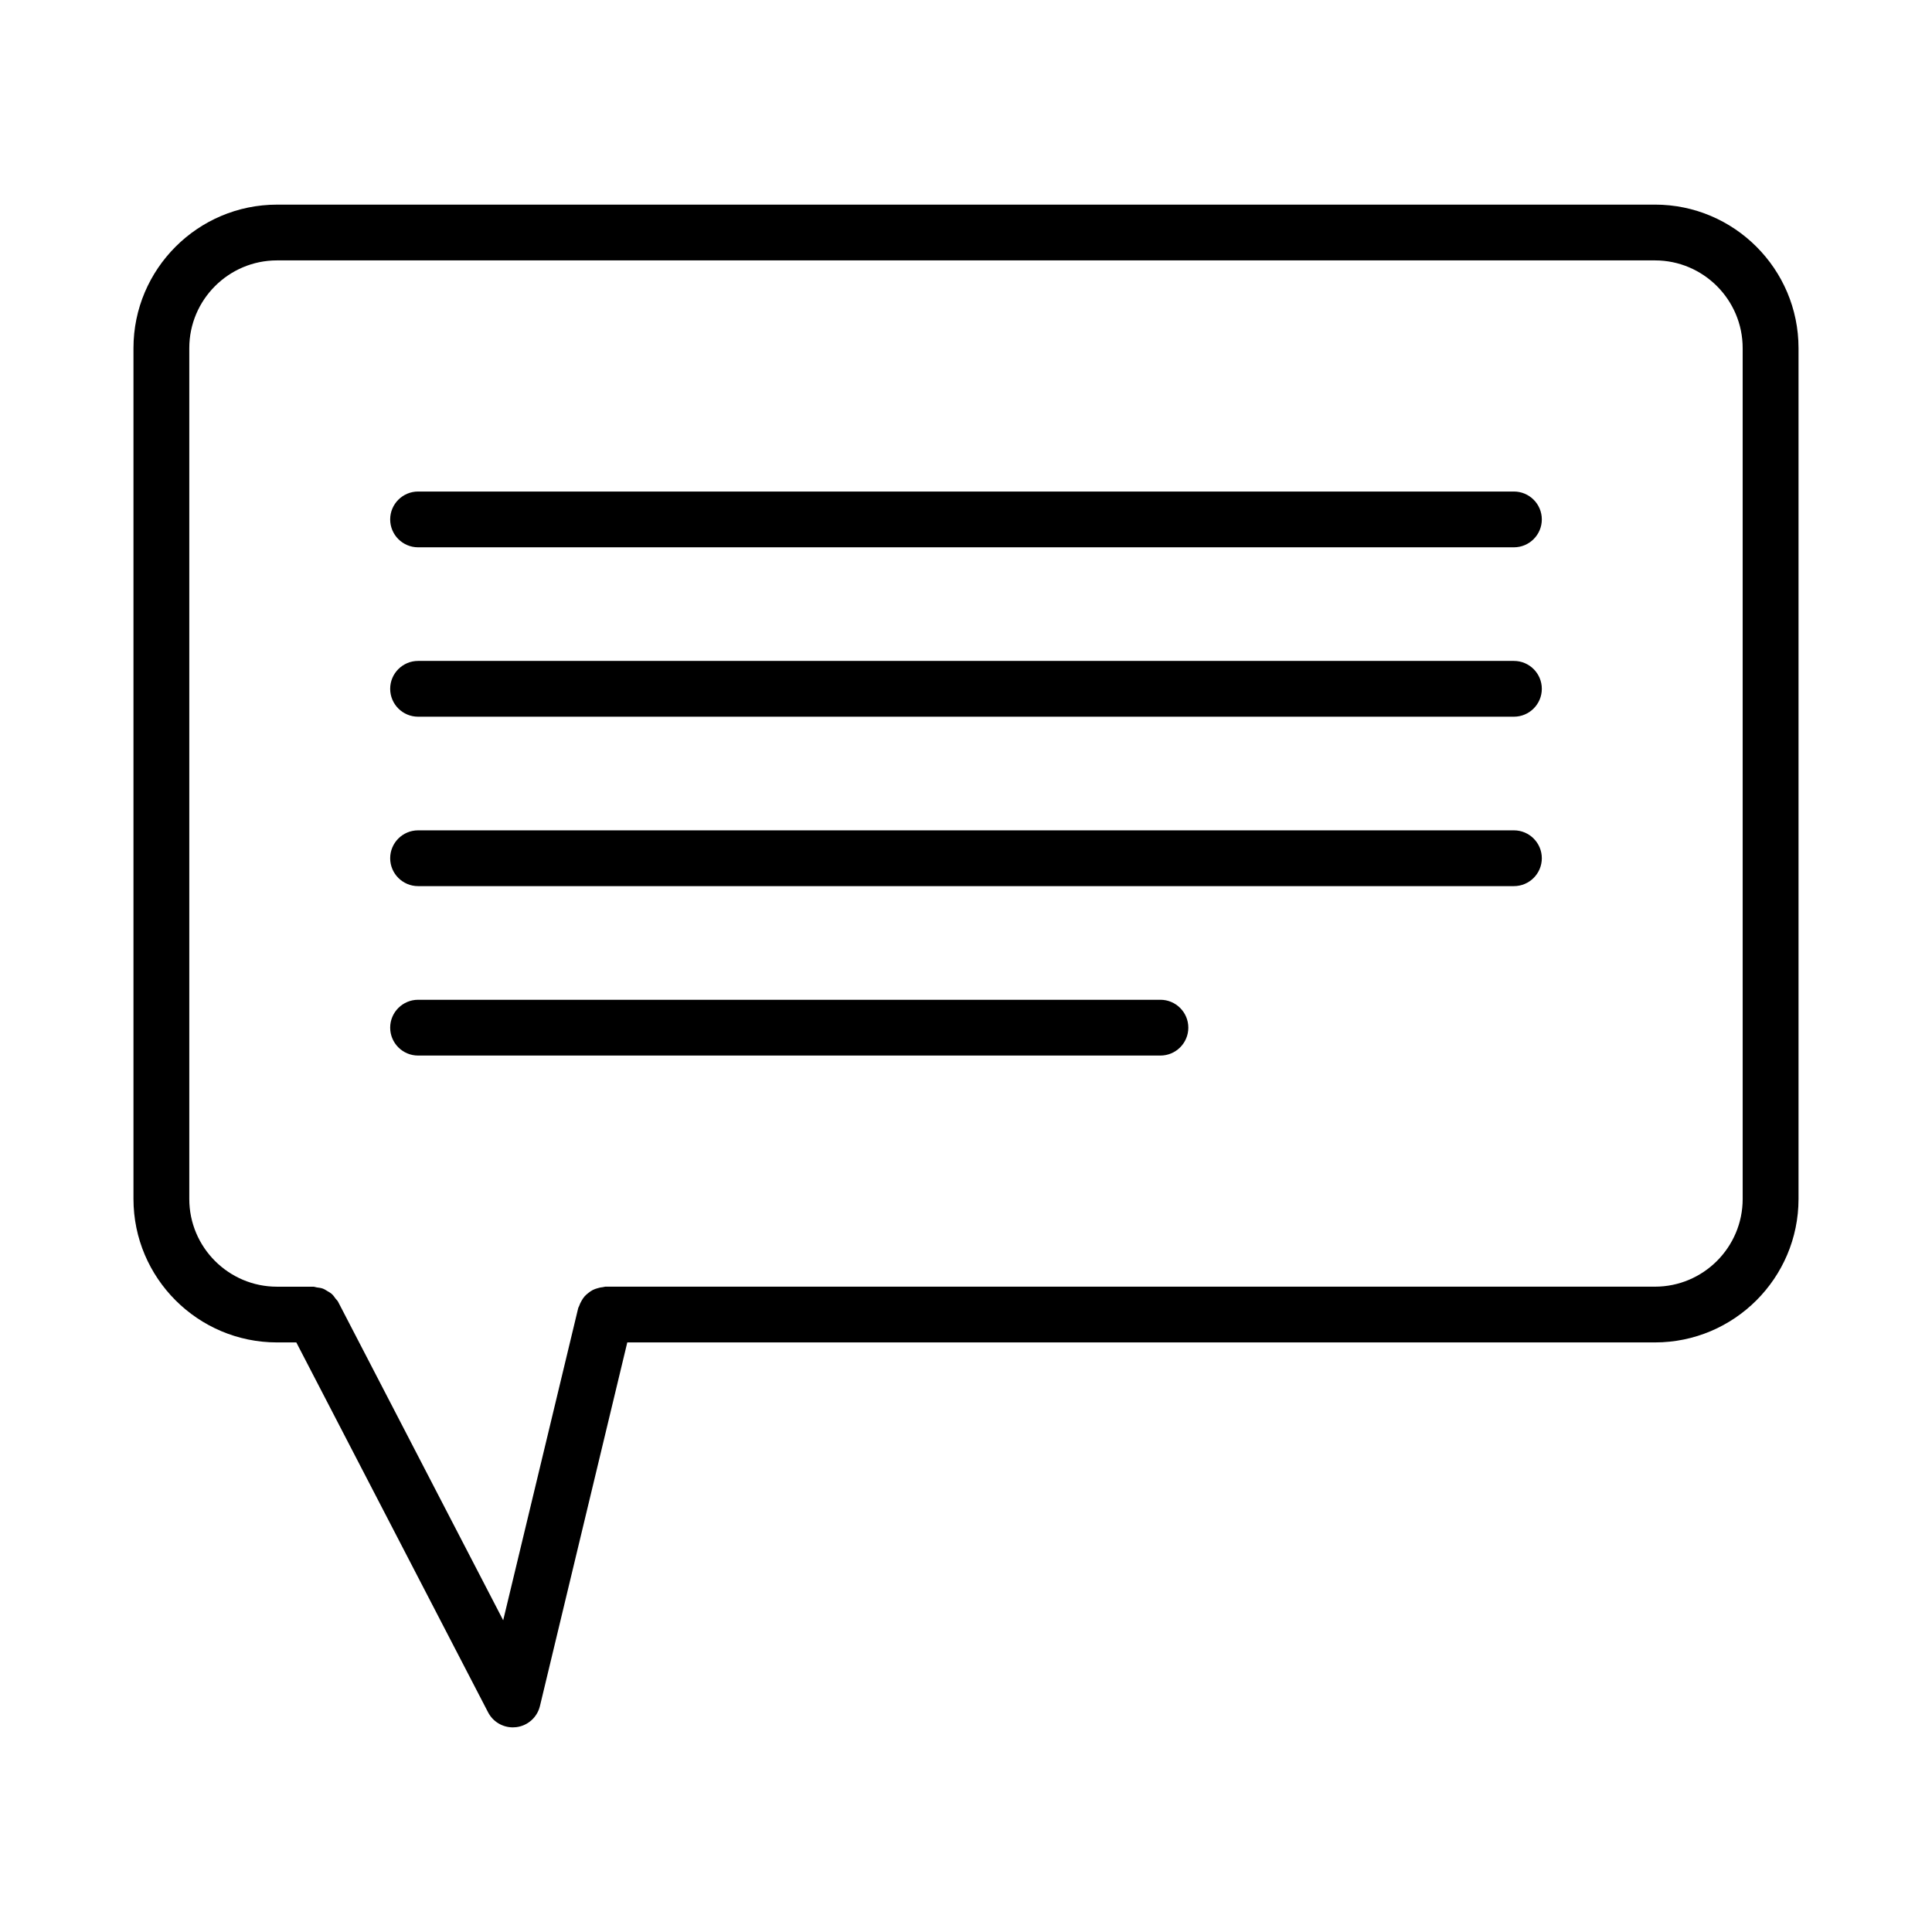 <?xml version="1.0" encoding="UTF-8"?>
<!-- Uploaded to: SVG Repo, www.svgrepo.com, Generator: SVG Repo Mixer Tools -->
<svg fill="#000000" width="800px" height="800px" version="1.1" viewBox="144 144 512 512" xmlns="http://www.w3.org/2000/svg">
 <g>
  <path d="m582.59 198.23h-365.18c-20.969 0-38.039 17.062-38.039 38.027v225.47c0 20.969 17.07 38.027 38.039 38.027h5.117l50.82 98.027c1.281 2.473 3.824 3.988 6.566 3.988 0.289 0 0.594-0.02 0.902-0.055 3.051-0.371 5.559-2.609 6.277-5.613l23.145-96.348h272.35c20.969 0 38.039-17.062 38.039-38.027v-225.47c0-20.969-17.07-38.031-38.035-38.031zm23.238 263.5c0 12.82-10.43 23.25-23.242 23.25h-278.17c-0.207 0-0.383 0.102-0.586 0.117-0.531 0.043-1.02 0.156-1.52 0.309-0.426 0.129-0.832 0.254-1.219 0.457-0.449 0.23-0.836 0.512-1.227 0.828-0.355 0.285-0.684 0.562-0.98 0.902-0.305 0.352-0.539 0.734-0.773 1.145-0.262 0.445-0.477 0.891-0.641 1.391-0.059 0.184-0.191 0.324-0.238 0.52l-19.883 82.742-43.758-84.418c-0.176-0.336-0.465-0.555-0.684-0.852-0.293-0.402-0.555-0.812-0.926-1.148-0.383-0.355-0.824-0.594-1.266-0.852-0.371-0.219-0.711-0.457-1.121-0.613-0.535-0.199-1.082-0.262-1.648-0.332-0.316-0.043-0.598-0.188-0.926-0.188h-9.617c-12.812 0-23.242-10.43-23.242-23.25v-225.48c0-12.82 10.43-23.25 23.242-23.25h365.18c12.812 0 23.242 10.43 23.242 23.25z"/>
  <path d="m545.2 274.26h-290.4c-4.078 0-7.398 3.312-7.398 7.391 0 4.078 3.32 7.391 7.398 7.391h290.4c4.078 0 7.398-3.312 7.398-7.391 0-4.082-3.32-7.391-7.398-7.391z"/>
  <path d="m545.2 319.15h-290.4c-4.078 0-7.398 3.312-7.398 7.391s3.32 7.391 7.398 7.391h290.4c4.078 0 7.398-3.312 7.398-7.391 0-4.082-3.32-7.391-7.398-7.391z"/>
  <path d="m545.2 364.05h-290.4c-4.078 0-7.398 3.312-7.398 7.391 0 4.078 3.32 7.391 7.398 7.391h290.4c4.078 0 7.398-3.312 7.398-7.391 0-4.078-3.32-7.391-7.398-7.391z"/>
  <path d="m451.52 408.95h-196.72c-4.078 0-7.398 3.312-7.398 7.391s3.32 7.391 7.398 7.391h196.72c4.078 0 7.398-3.312 7.398-7.391 0-4.082-3.32-7.391-7.398-7.391z"/>
 </g>
</svg>